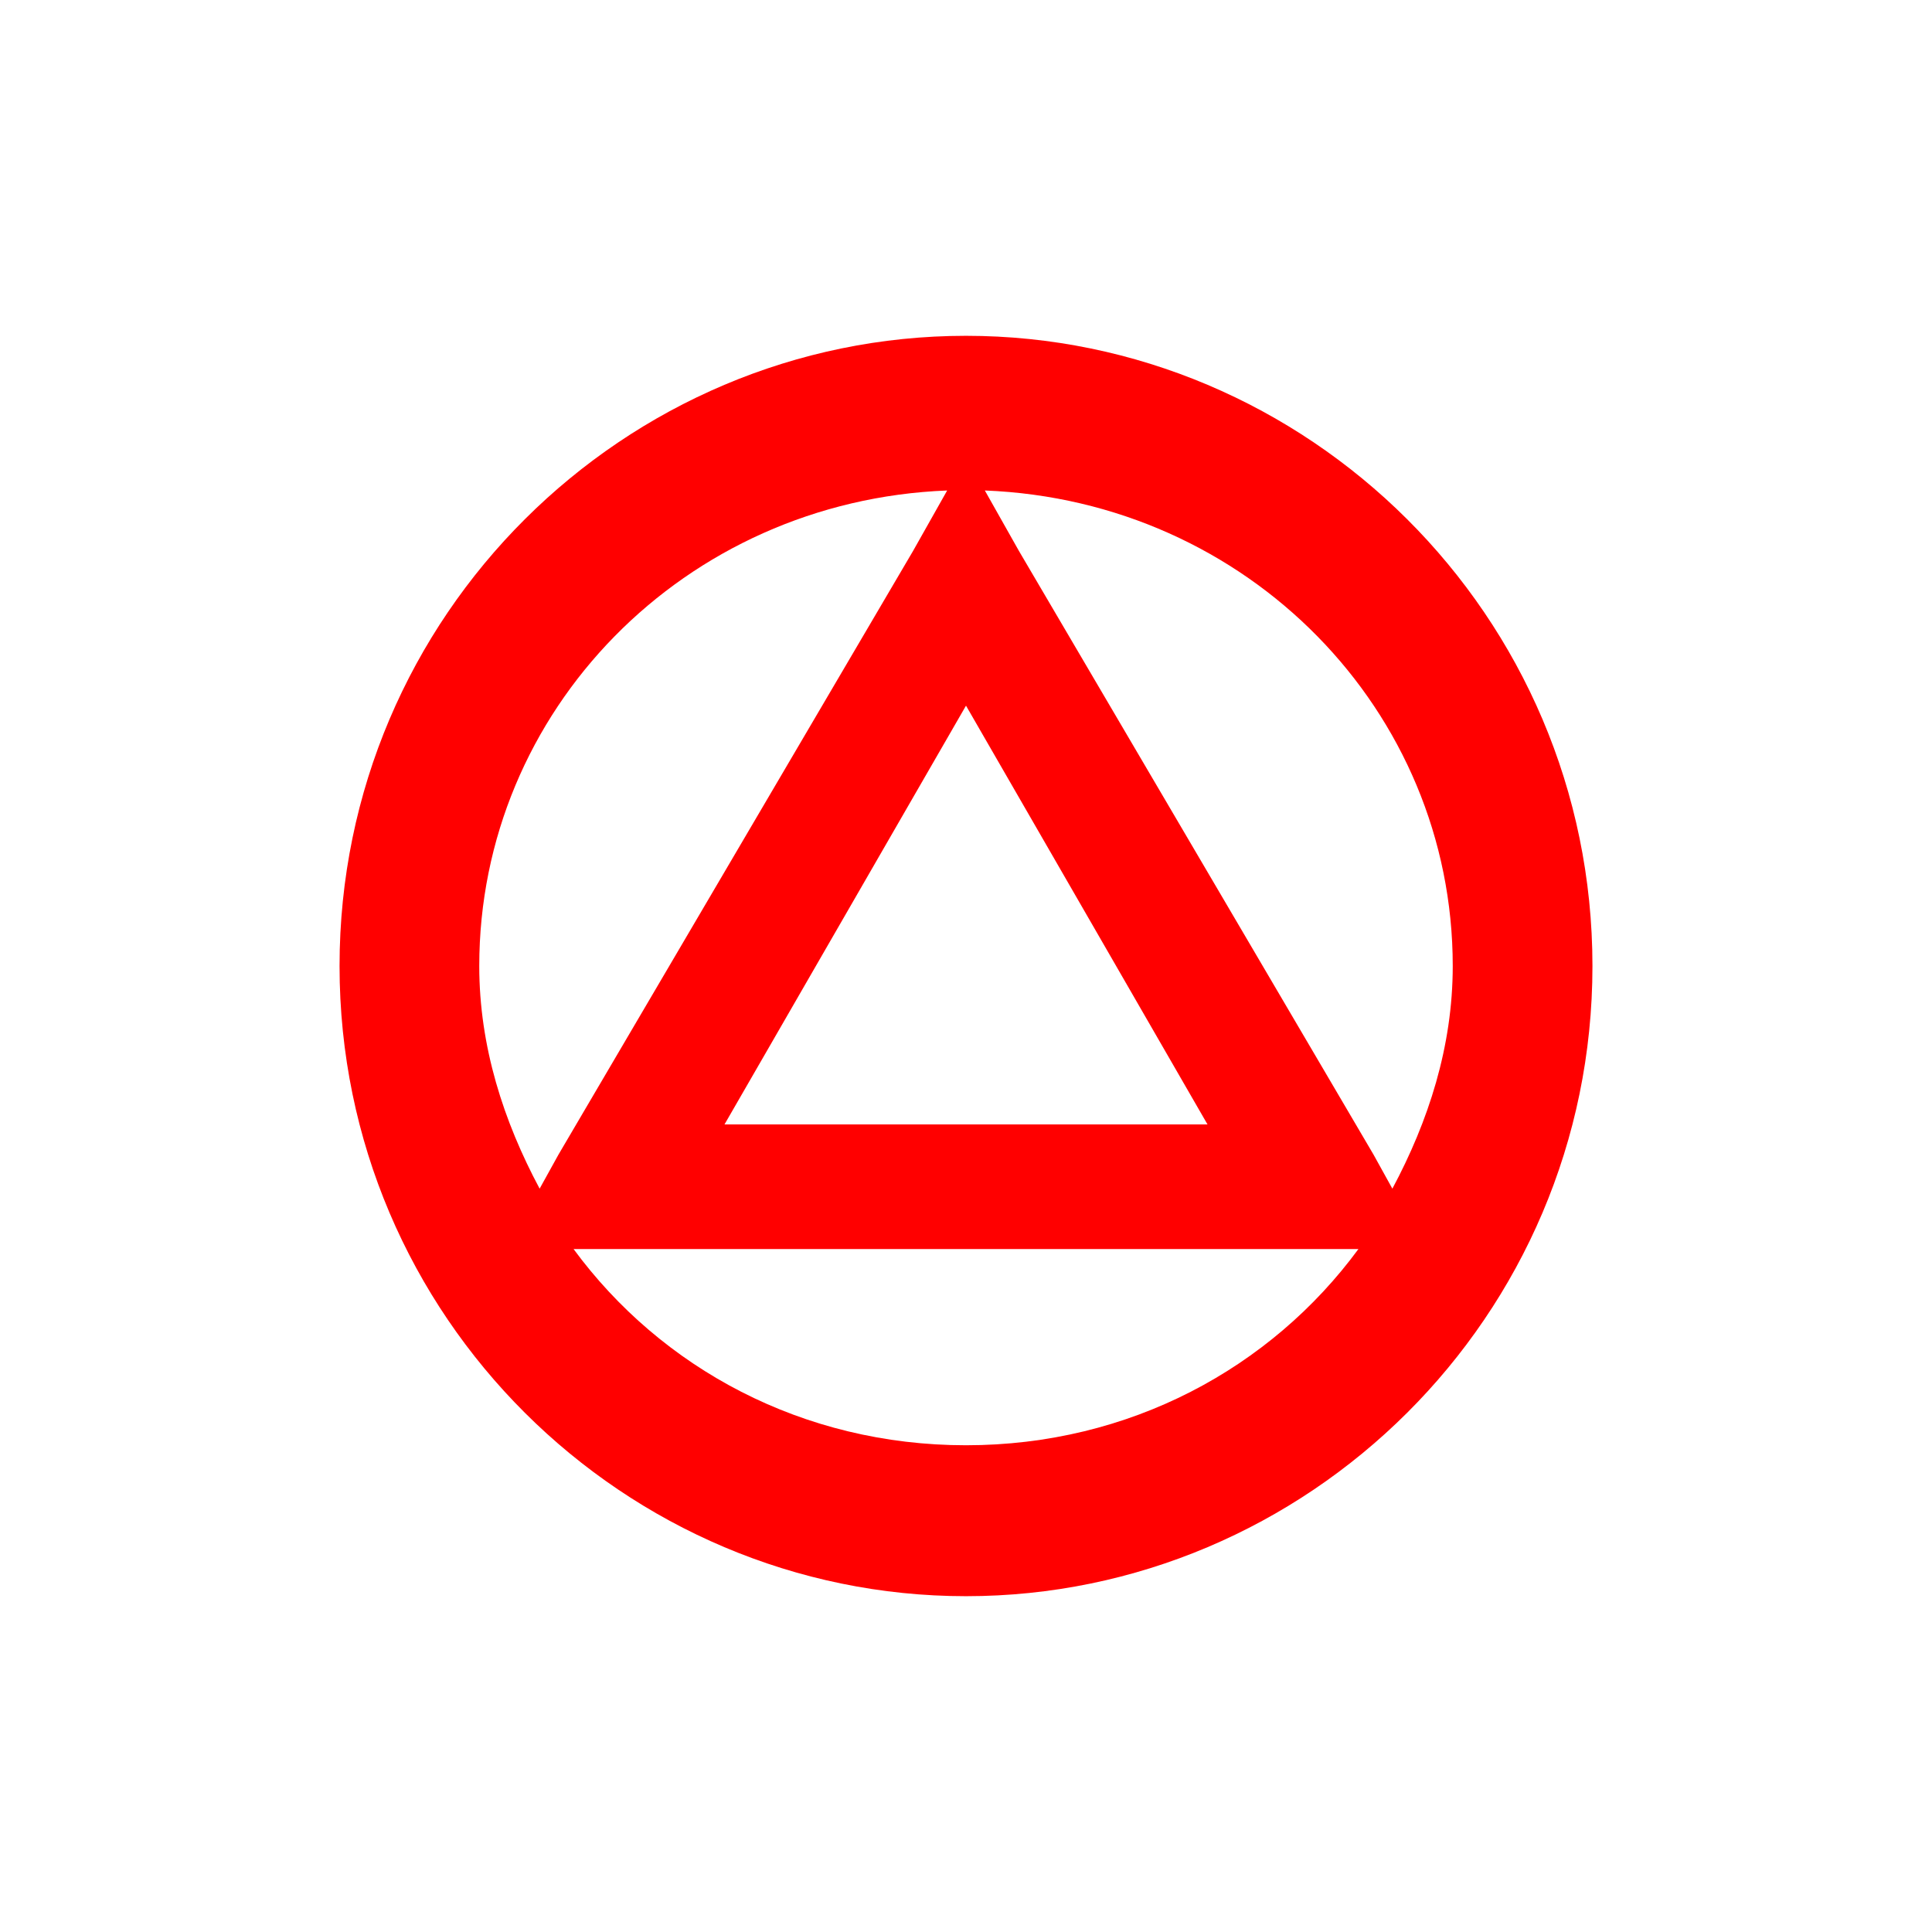 <?xml version="1.0" encoding="UTF-8" standalone="no"?>
<!-- Created with Inkscape (http://www.inkscape.org/) -->

<svg
   xmlns:dc="http://purl.org/dc/elements/1.1/"
   xmlns:cc="http://creativecommons.org/ns#"
   xmlns:rdf="http://www.w3.org/1999/02/22-rdf-syntax-ns#"
   xmlns:svg="http://www.w3.org/2000/svg"
   xmlns="http://www.w3.org/2000/svg"
   xmlns:sodipodi="http://sodipodi.sourceforge.net/DTD/sodipodi-0.dtd"
   xmlns:inkscape="http://www.inkscape.org/namespaces/inkscape"
   width="16"
   height="16"
   id="svg2"
   inkscape:label="Pozadí"
   version="1.1"
   inkscape:version="0.48.0 r9654"
   inkscape:export-filename="F:\GIS\render\symbols\church.png"
   inkscape:export-xdpi="90"
   inkscape:export-ydpi="90"
   sodipodi:docname="border_crossing.svg">
  <defs
     id="defs3">
    <filter
       inkscape:collect="always"
       id="filter4321"
       x="-0.12"
       width="1.241"
       y="-0.12"
       height="1.239">
      <feGaussianBlur
         inkscape:collect="always"
         stdDeviation="0.52"
         id="feGaussianBlur4323" />
    </filter>
  </defs>
  <sodipodi:namedview
     id="base"
     pagecolor="#ffffff"
     bordercolor="#666666"
     borderopacity="1.0"
     inkscape:pageopacity="0.0"
     inkscape:pageshadow="2"
     inkscape:zoom="34.49"
     inkscape:cx="2.858914"
     inkscape:cy="8.2068542"
     inkscape:document-units="px"
     inkscape:current-layer="layer1"
     showgrid="true"
     inkscape:window-width="1256"
     inkscape:window-height="737"
     inkscape:window-x="7"
     inkscape:window-y="21"
     inkscape:window-maximized="0"
     inkscape:snap-grids="true"
     inkscape:snap-center="false">
    <inkscape:grid
       type="xygrid"
       id="grid3768"
       empspacing="4"
       visible="true"
       enabled="true"
       snapvisiblegridlinesonly="true"
       dotted="false"
       spacingx="0.5px"
       spacingy="0.5px" />
  </sodipodi:namedview>
  <g
     inkscape:label="Vrstva 1"
     inkscape:groupmode="layer"
     id="layer1"
     transform="translate(0,-1036.362)">
    <path
       id="path3811"
       transform="translate(0,1036.362)"
       d="M 8 2.781 C 5.178 2.781 2.812 5.089 2.812 8 C 2.812 10.911 5.178 13.219 8 13.219 C 10.822 13.219 13.188 10.911 13.188 8 C 13.188 5.089 10.822 2.781 8 2.781 z M 7.844 4.062 L 7.562 4.562 L 4.625 9.562 L 4.469 9.844 C 4.171 9.287 3.969 8.668 3.969 8 C 3.969 5.885 5.666 4.147 7.844 4.062 z M 8.156 4.062 C 10.334 4.147 12.031 5.885 12.031 8 C 12.031 8.668 11.829 9.287 11.531 9.844 L 11.375 9.562 L 8.438 4.562 L 8.156 4.062 z M 8 5.844 L 10 9.312 L 6 9.312 L 8 5.844 z M 4.75 10.344 L 5.062 10.344 L 10.938 10.344 L 11.25 10.344 C 10.525 11.33 9.354 11.969 8 11.969 C 6.646 11.969 5.475 11.33 4.75 10.344 z "
       style="font-size:medium;font-style:normal;font-variant:normal;font-weight:normal;font-stretch:normal;text-indent:0;text-align:start;text-decoration:none;line-height:normal;letter-spacing:normal;word-spacing:normal;text-transform:none;direction:ltr;block-progression:tb;writing-mode:lr-tb;text-anchor:start;baseline-shift:baseline;color:#000000;fill:#ffffff;fill-opacity:1;stroke:#ffffff;stroke-width:1;marker:none;visibility:visible;display:inline;overflow:visible;enable-background:accumulate;font-family:Sans;-inkscape-font-specification:Sans;stroke-miterlimit:4;stroke-dasharray:none;filter:url(#filter4321)" />
    <path
       style="font-size:medium;font-style:normal;font-variant:normal;font-weight:normal;font-stretch:normal;text-indent:0;text-align:start;text-decoration:none;line-height:normal;letter-spacing:normal;word-spacing:normal;text-transform:none;direction:ltr;block-progression:tb;writing-mode:lr-tb;text-anchor:start;baseline-shift:baseline;color:#000000;fill:#ff0000;fill-opacity:1;stroke:none;stroke-width:1.434;marker:none;visibility:visible;display:inline;overflow:visible;enable-background:accumulate;font-family:Sans;-inkscape-font-specification:Sans"
       d="M 8 2.781 C 5.178 2.781 2.812 5.089 2.812 8 C 2.812 10.911 5.178 13.219 8 13.219 C 10.822 13.219 13.188 10.911 13.188 8 C 13.188 5.089 10.822 2.781 8 2.781 z M 7.844 4.062 L 7.562 4.562 L 4.625 9.562 L 4.469 9.844 C 4.171 9.287 3.969 8.668 3.969 8 C 3.969 5.885 5.666 4.147 7.844 4.062 z M 8.156 4.062 C 10.334 4.147 12.031 5.885 12.031 8 C 12.031 8.668 11.829 9.287 11.531 9.844 L 11.375 9.562 L 8.438 4.562 L 8.156 4.062 z M 8 5.844 L 10 9.312 L 6 9.312 L 8 5.844 z M 4.75 10.344 L 5.062 10.344 L 10.938 10.344 L 11.25 10.344 C 10.525 11.33 9.354 11.969 8 11.969 C 6.646 11.969 5.475 11.33 4.75 10.344 z "
       transform="translate(0,1036.362)"
       id="path2988" />
  </g>
</svg>
